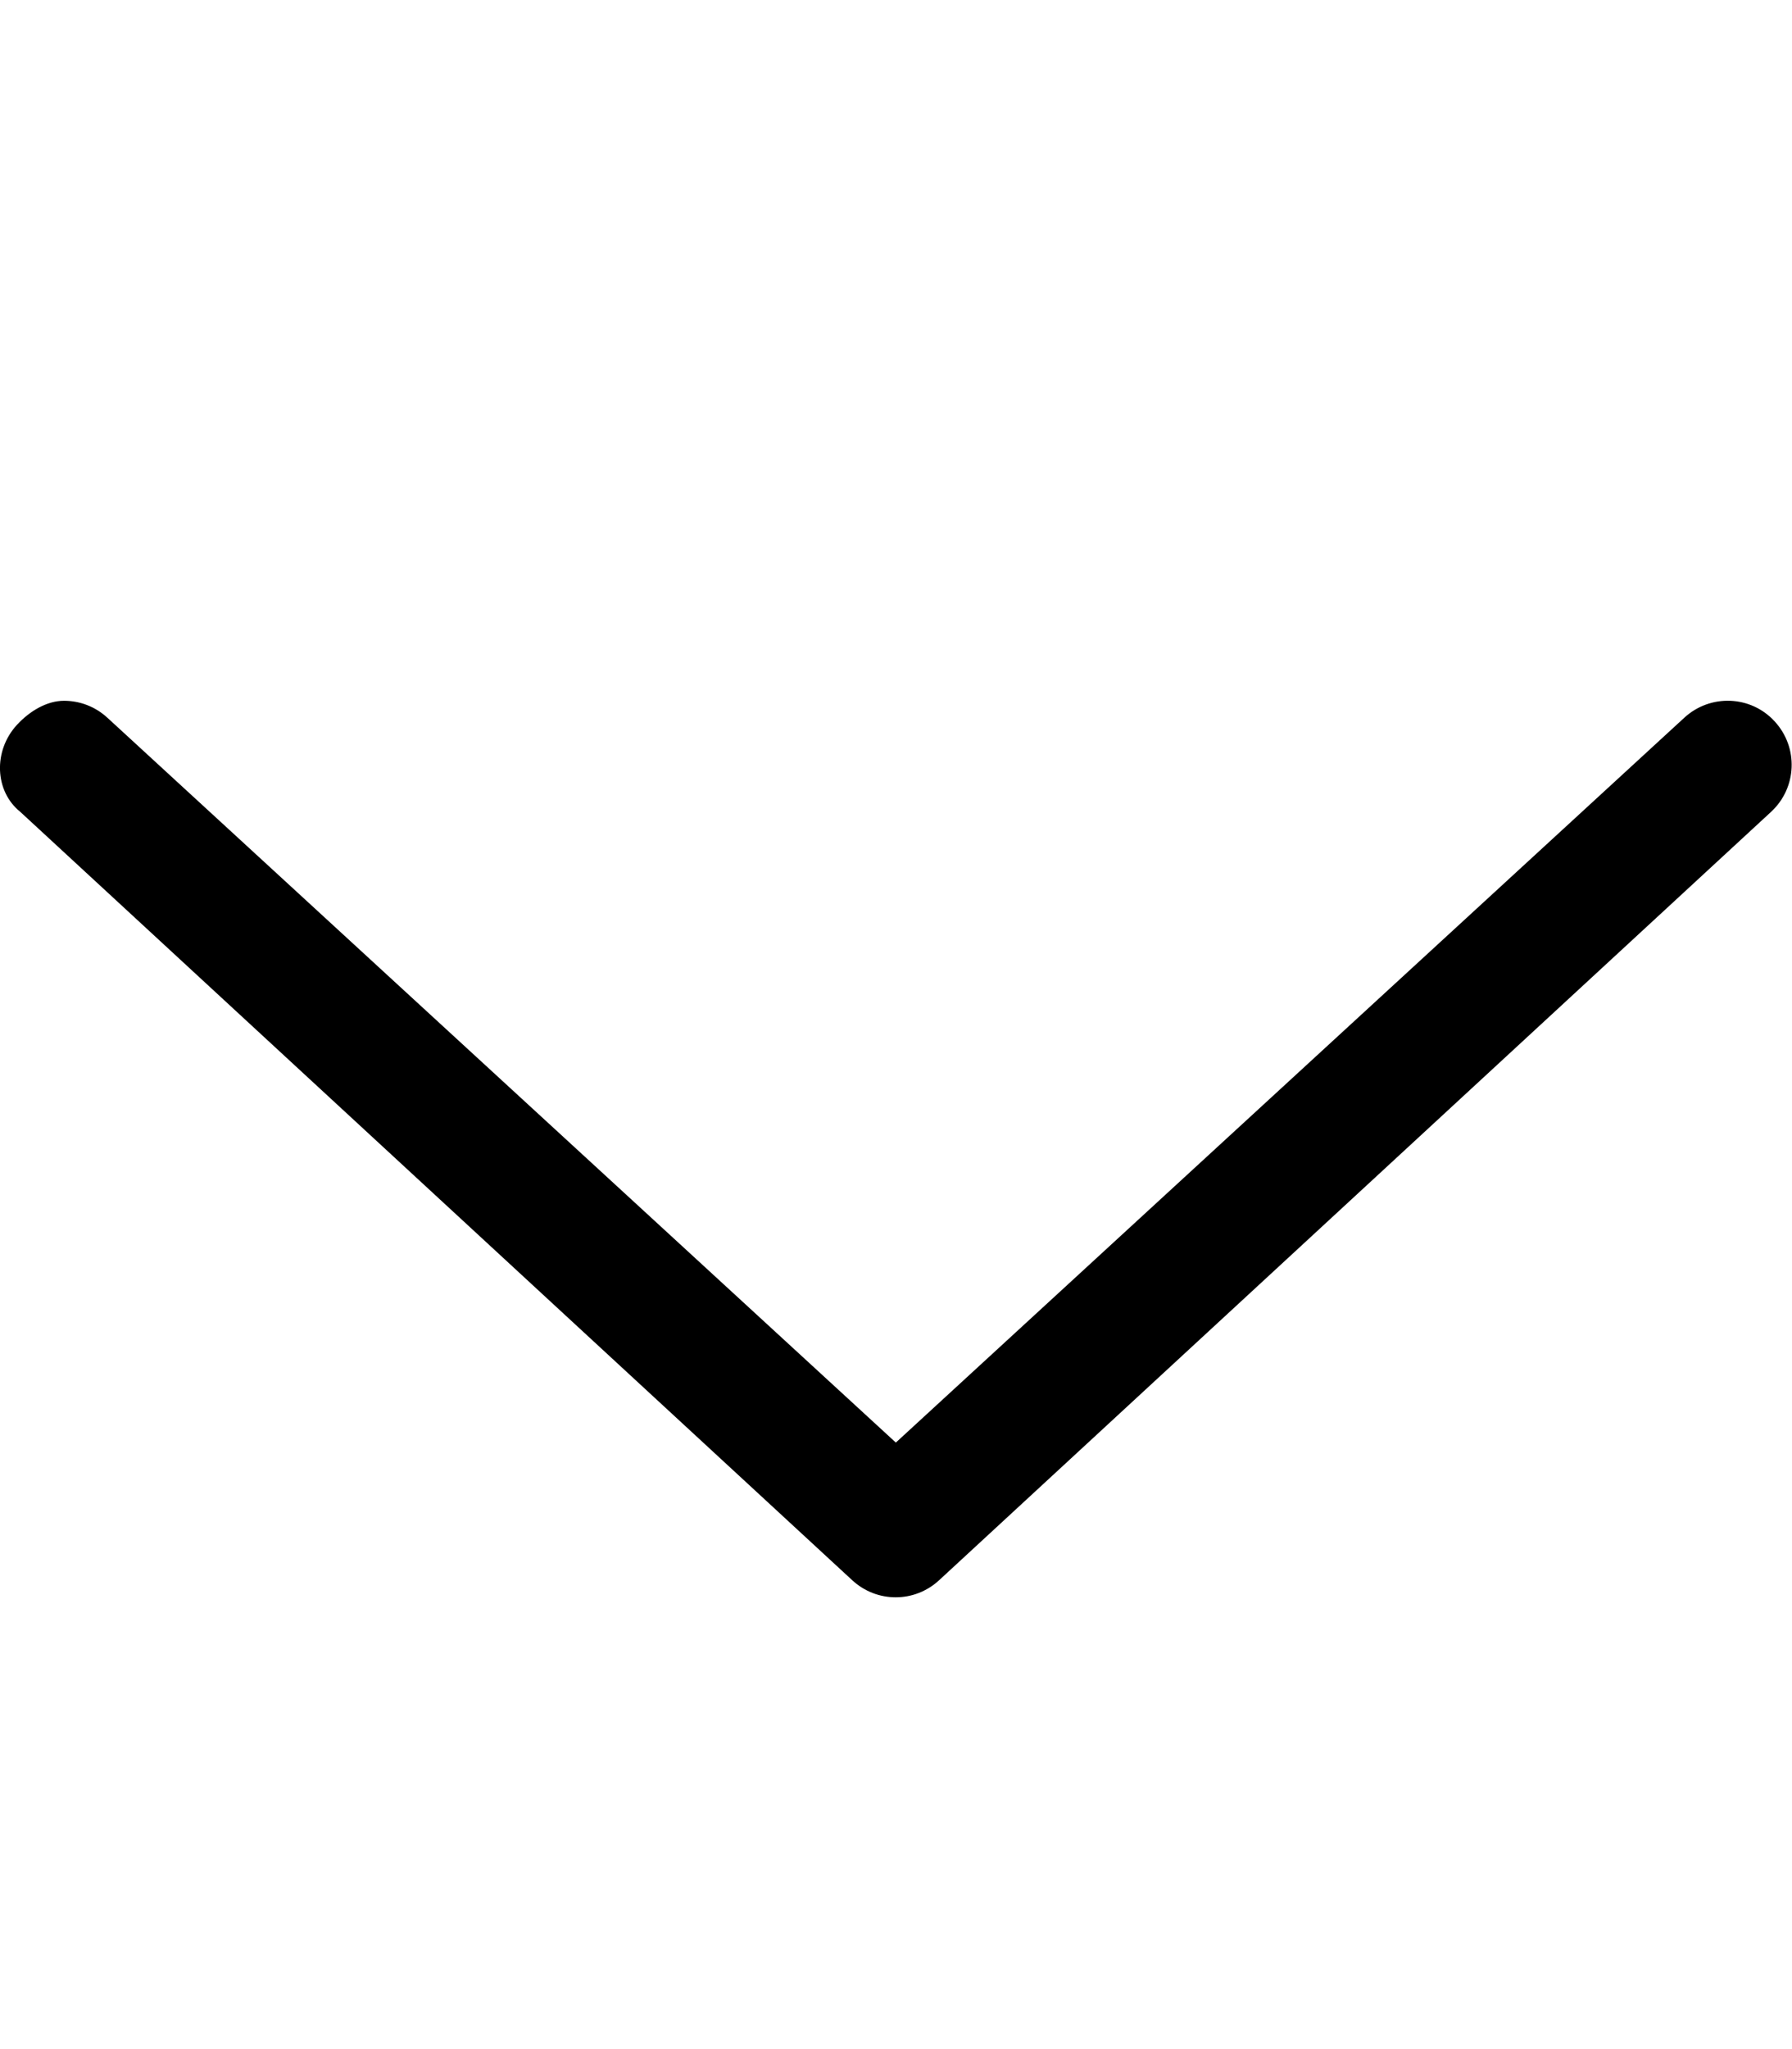 <svg xmlns="http://www.w3.org/2000/svg" viewBox="0 0 448 512"><!--! Font Awesome Pro 6.2.0 by @fontawesome - https://fontawesome.com License - https://fontawesome.com/license (Commercial License) Copyright 2022 Fonticons, Inc. --><path d="M4.251 181.1C7.392 177.7 11.69 175.1 16 175.1c3.891 0 7.781 1.406 10.86 4.25l197.1 181.1l197.1-181.1c6.5-6 16.64-5.625 22.61 .906c6 6.5 5.594 16.59-.891 22.59l-208 192c-6.156 5.688-15.56 5.688-21.72 0l-208-192C-1.343 197.7-1.749 187.6 4.251 181.1z"/></svg>